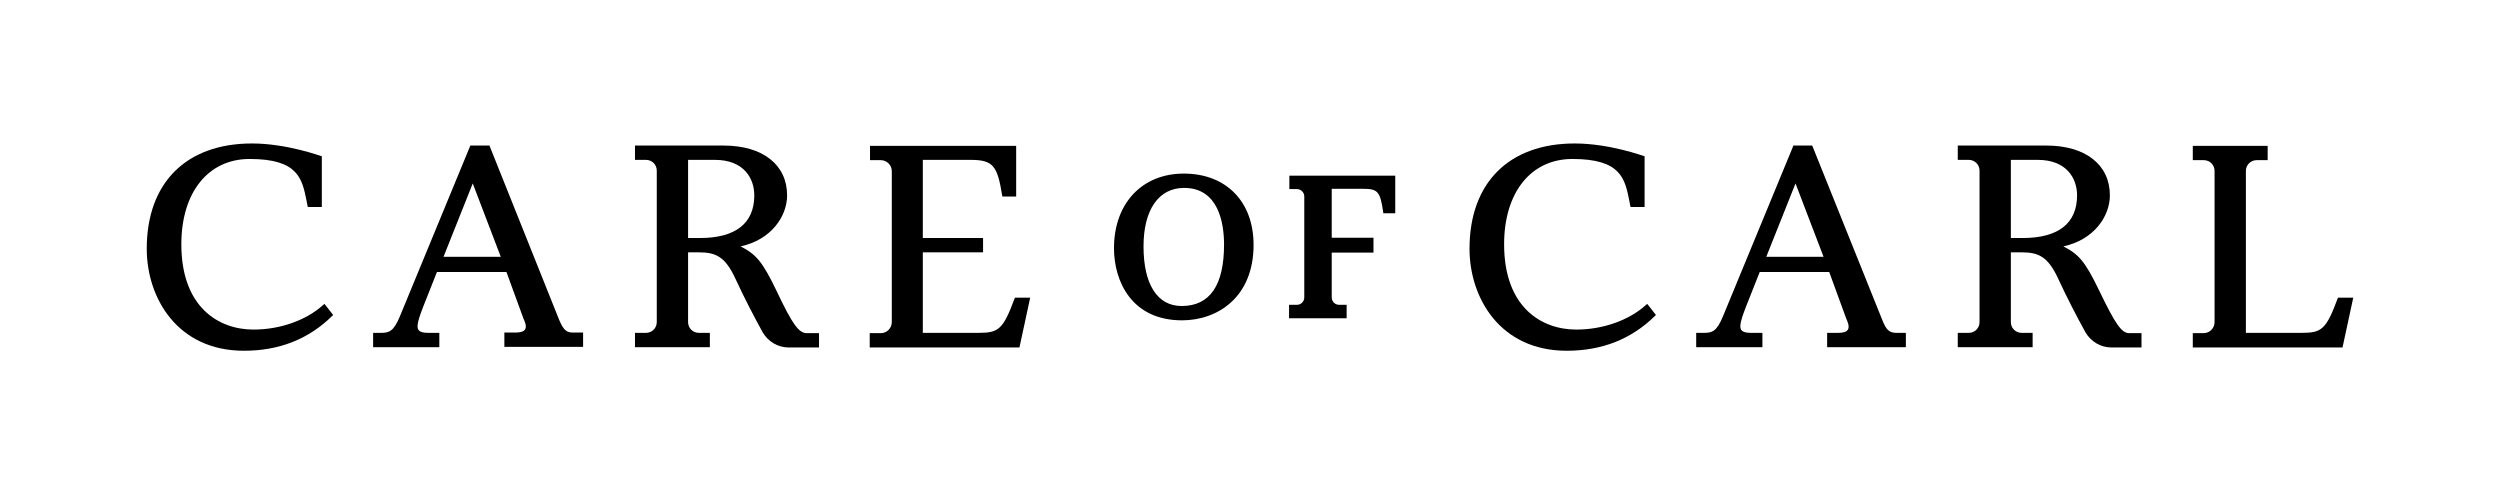 <?xml version="1.0" encoding="utf-8"?>
<!-- Generator: Adobe Illustrator 25.2.3, SVG Export Plug-In . SVG Version: 6.00 Build 0)  -->
<svg version="1.1" id="Lager_1" xmlns="http://www.w3.org/2000/svg" xmlns:xlink="http://www.w3.org/1999/xlink" x="0px" y="0px"
	 viewBox="0 0 838.2 165.6" style="enable-background:new 0 0 838.2 165.6;" xml:space="preserve">
<style type="text/css">
	.st0{fill:none;}
</style>
<rect y="0" class="st0" width="838.2" height="165.6"/>
<g>
	<path d="M187.5,107.3l-23.4-58.5h-6.4L134.1,106c-2.1,5.1-3.6,5.6-6.4,5.6h-2.6v4.8h22.2v-4.8h-3.8c-3.1,0-3.5-1.1-3.5-2.2
		c0-1.7,1-4.2,1.9-6.6l4.6-11.6h23.3l5.7,15.6c0.1,0.2,0.2,0.5,0.3,0.7c0.3,0.7,0.5,1.4,0.5,1.9c0,1-0.4,2.1-3.5,2.1h-3.7v4.8h26.4
		v-4.8h-3C190,111.6,189,110.8,187.5,107.3z M167.9,86.1h-19.2l9.8-24.6L167.9,86.1z"/>
	<path d="M260.4,97.6c-4.8-10-6.9-12.3-12.1-15c10.3-2.2,15.6-10.1,15.6-17.1c0-10.3-8.2-16.7-21.3-16.7h-29.7v4.8h3.7
		c2,0,3.6,1.6,3.6,3.6V108c0,2-1.6,3.6-3.6,3.6h-3.7v4.8H238v-4.8h-3.7c-2,0-3.6-1.6-3.6-3.6V84.6h3.5c5.7,0,8.9,1.3,12.4,8.9
		c3,6.5,6.3,12.8,9.1,17.9c1.8,3.1,5.1,5.1,8.7,5.1h10.2v-4.8h-4.2C267.8,111.6,265.7,108.8,260.4,97.6z M252.9,65.5
		c0,9.4-6.3,14.3-18.2,14.3h-4V53.6h9C249.4,53.6,252.9,59.8,252.9,65.5z"/>
	<path d="M340.2,100c-3.9,10.5-5.4,11.6-12.1,11.6h-18.7v-27h20.2v-4.8h-20.2V53.6h16c7.6,0,9,2,10.6,11.9l0.1,0.4h4.6v-17h-49v4.8
		h3.6c2,0,3.7,1.6,3.7,3.7V108c0,2-1.6,3.7-3.7,3.7h-3.7v4.8h50.2l3.6-16.7h-5.1L340.2,100z"/>
	<path d="M108.4,102.2c-5.7,5.2-14.5,8.3-23.4,8.3c-11.7,0-24.2-7.5-24.2-28.6c0-17.4,9-28.6,22.9-28.6c16.3,0,17.6,6.6,19.1,14.1
		c0.1,0.5,0.2,1.1,0.3,1.6l0.1,0.4h4.7v-17l-0.3-0.1c-0.1,0-11.5-4.2-23.1-4.2c-22.1,0-35.3,13.2-35.3,35.3
		c0,16.4,10.2,34.2,32.6,34.2c11.8,0,21.7-3.9,29.6-11.7l0.3-0.3l-2.9-3.7L108.4,102.2z"/>
	<path d="M631.1,107.3l-23.5-58.5h-6.3L577.7,106c-2.1,5.1-3.6,5.6-6.4,5.6h-2.6v4.8h22.2v-4.8H587c-3.1,0-3.5-1.1-3.5-2.2
		c0-1.7,1-4.2,1.9-6.6l4.6-11.6h23.3l5.7,15.6c0.1,0.2,0.2,0.5,0.3,0.7c0.3,0.7,0.5,1.4,0.5,2c0,1-0.4,2.1-3.5,2.1h-3.7v4.8H639
		v-4.8h-3C633.5,111.6,632.5,110.8,631.1,107.3z M611.4,86.1h-19.2l9.8-24.6L611.4,86.1z"/>
	<path d="M783.9,99.7l-0.1,0.3c-3.9,10.5-5.4,11.6-12.1,11.6H753V57.3c0-2,1.6-3.6,3.6-3.6h3.7v-4.8h-25.1v4.8h3.7
		c2,0,3.6,1.6,3.6,3.6V108c0,2-1.6,3.7-3.7,3.7h-3.6v4.8h50.2l3.6-16.7h-5.1V99.7z"/>
	<path d="M551.9,102.2c-5.7,5.2-14.5,8.3-23.4,8.3c-11.7,0-24.2-7.5-24.2-28.6c0-17.4,9-28.6,22.9-28.6c16.3,0,17.6,6.6,19.1,14.1
		c0.1,0.5,0.2,1.1,0.3,1.6l0.1,0.4h4.7v-17l-0.3-0.1c-0.1,0-11.5-4.2-23.1-4.2c-22.1,0-35.3,13.2-35.3,35.3
		c0,16.4,10.2,34.2,32.6,34.2c11.8,0,21.7-3.9,29.6-11.7l0.3-0.3l-2.9-3.7L551.9,102.2z"/>
	<path d="M396.9,58.2c-14,0-23.4,10-23.4,25c0,11.2,6,24.2,22.8,24.2c12,0,24-7.8,24-25.3C420.3,67.6,411.1,58.2,396.9,58.2z
		 M410.4,82c0,13.7-4.8,20.6-14.2,20.6c-8.2,0-12.8-7.3-12.8-20c0-12.3,5.1-19.6,13.6-19.6C408.6,63,410.4,74.9,410.4,82z"/>
	<path d="M432.2,63.4h2.6c1.4,0,2.5,1.1,2.5,2.5v33.8c0,1.4-1.1,2.5-2.5,2.5h-2.6v4.5h19.3v-4.5H449c-1.4,0-2.5-1.1-2.5-2.5v-15h14
		v-5h-14V63.3H457c4.9,0,5.7,0.9,6.7,7.4l0.1,0.8h4V58.9h-35.5v4.5H432.2z"/>
	<path d="M703.9,97.6c-4.8-10-6.9-12.3-12.1-15c10.3-2.2,15.6-10.1,15.6-17.1c0-10.3-8.2-16.7-21.3-16.7h-29.7v4.8h3.7
		c2,0,3.6,1.6,3.6,3.6V108c0,2-1.6,3.6-3.6,3.6h-3.7v4.8h25.1v-4.8h-3.7c-2,0-3.6-1.6-3.6-3.6V84.6h3.5c5.7,0,8.9,1.3,12.4,8.9
		c3,6.5,6.3,12.8,9.1,17.9c1.8,3.1,5.1,5.1,8.7,5.1H718v-4.8h-4.2C711.3,111.6,709.3,108.8,703.9,97.6z M696.4,65.5
		c0,9.4-6.3,14.3-18.2,14.3h-4V53.6h9C692.9,53.6,696.4,59.8,696.4,65.5z"/>
</g>
</svg>
